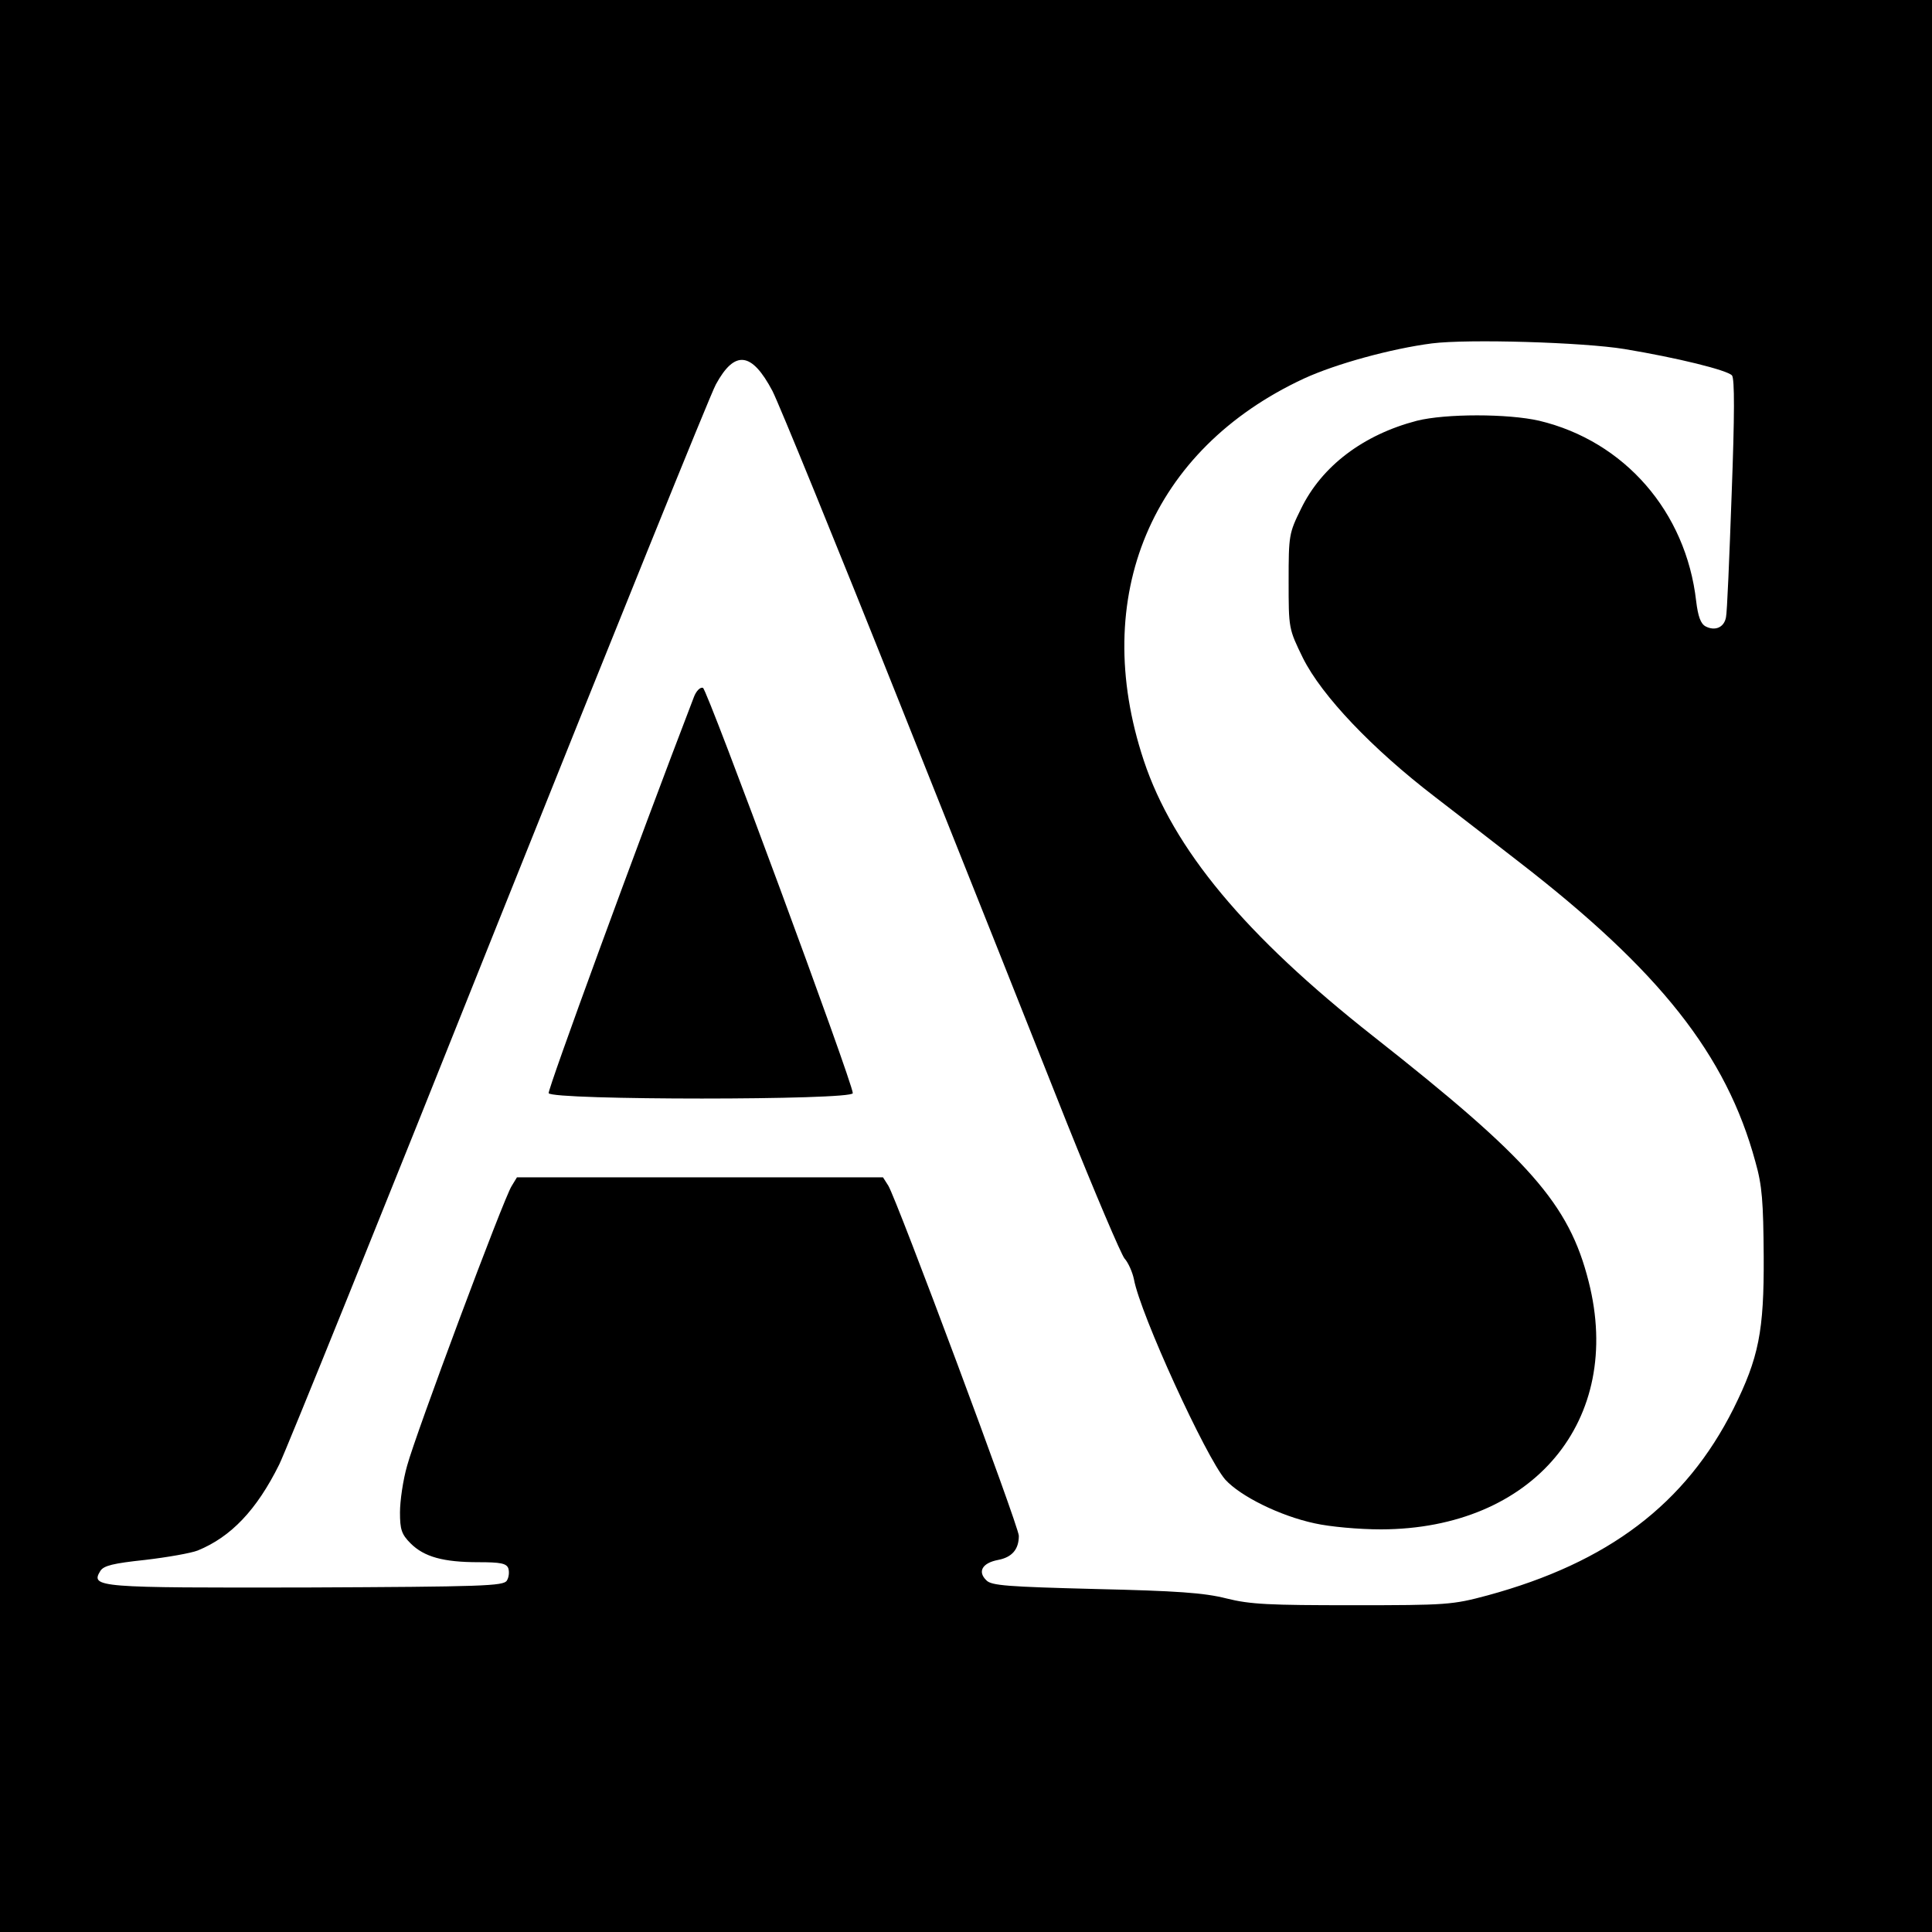 <?xml version="1.0" standalone="no"?>
<!DOCTYPE svg PUBLIC "-//W3C//DTD SVG 20010904//EN"
 "http://www.w3.org/TR/2001/REC-SVG-20010904/DTD/svg10.dtd">
<svg version="1.0" xmlns="http://www.w3.org/2000/svg"
 width="512pt" height="512pt" viewBox="0 0 512 512"
 preserveAspectRatio="xMidYMid meet">
<g transform="translate(0,512) scale(0.1,-0.1)"
fill="#000000" stroke="none">
<path d="M0 2560 l0 -2560 2560 0 2560 0 0 2560 0 2560 -2560 0 -2560 0 0
-2560z m4305 1635 c139 -23 273 -56 285 -70 7 -9 7 -104 -1 -316 -6 -167 -12
-314 -15 -325 -5 -27 -29 -37 -54 -24 -13 7 -20 26 -25 67 -27 237 -190 424
-416 478 -83 19 -248 19 -324 0 -142 -37 -252 -120 -307 -233 -32 -65 -33 -70
-33 -192 0 -126 0 -126 38 -204 50 -100 183 -240 350 -368 66 -51 166 -128
221 -171 374 -289 551 -512 628 -796 18 -63 21 -106 22 -251 1 -198 -13 -268
-80 -403 -127 -253 -332 -408 -652 -495 -93 -25 -108 -26 -357 -26 -221 0
-271 2 -335 18 -59 15 -132 20 -348 25 -232 6 -275 9 -288 23 -24 23 -11 46
31 54 37 7 55 28 55 64 0 25 -324 893 -346 928 l-14 22 -485 0 -485 0 -14 -23
c-21 -32 -255 -659 -277 -741 -11 -38 -19 -94 -19 -124 0 -45 4 -58 28 -82 36
-36 87 -50 180 -50 58 0 74 -3 79 -16 3 -9 2 -24 -4 -33 -9 -14 -64 -16 -531
-18 -554 -1 -573 0 -546 44 9 14 34 20 118 29 60 7 122 18 140 25 88 36 156
107 216 228 17 34 279 682 581 1439 303 757 562 1398 576 1423 50 92 95 87
150 -17 17 -33 169 -405 338 -829 169 -423 368 -923 442 -1110 75 -187 144
-349 153 -360 10 -11 21 -36 25 -55 17 -93 191 -472 242 -531 40 -44 144 -96
237 -116 40 -9 117 -16 176 -16 403 1 644 289 550 657 -52 206 -157 324 -571
650 -339 267 -530 496 -608 731 -144 434 20 824 425 1012 85 39 231 79 339 93
96 12 400 3 510 -15z"/>
<path d="M1839 3273 c-151 -393 -388 -1041 -385 -1050 8 -19 806 -19 806 0 0
27 -386 1071 -397 1074 -7 3 -18 -8 -24 -24z"/>
</g>
</svg>
